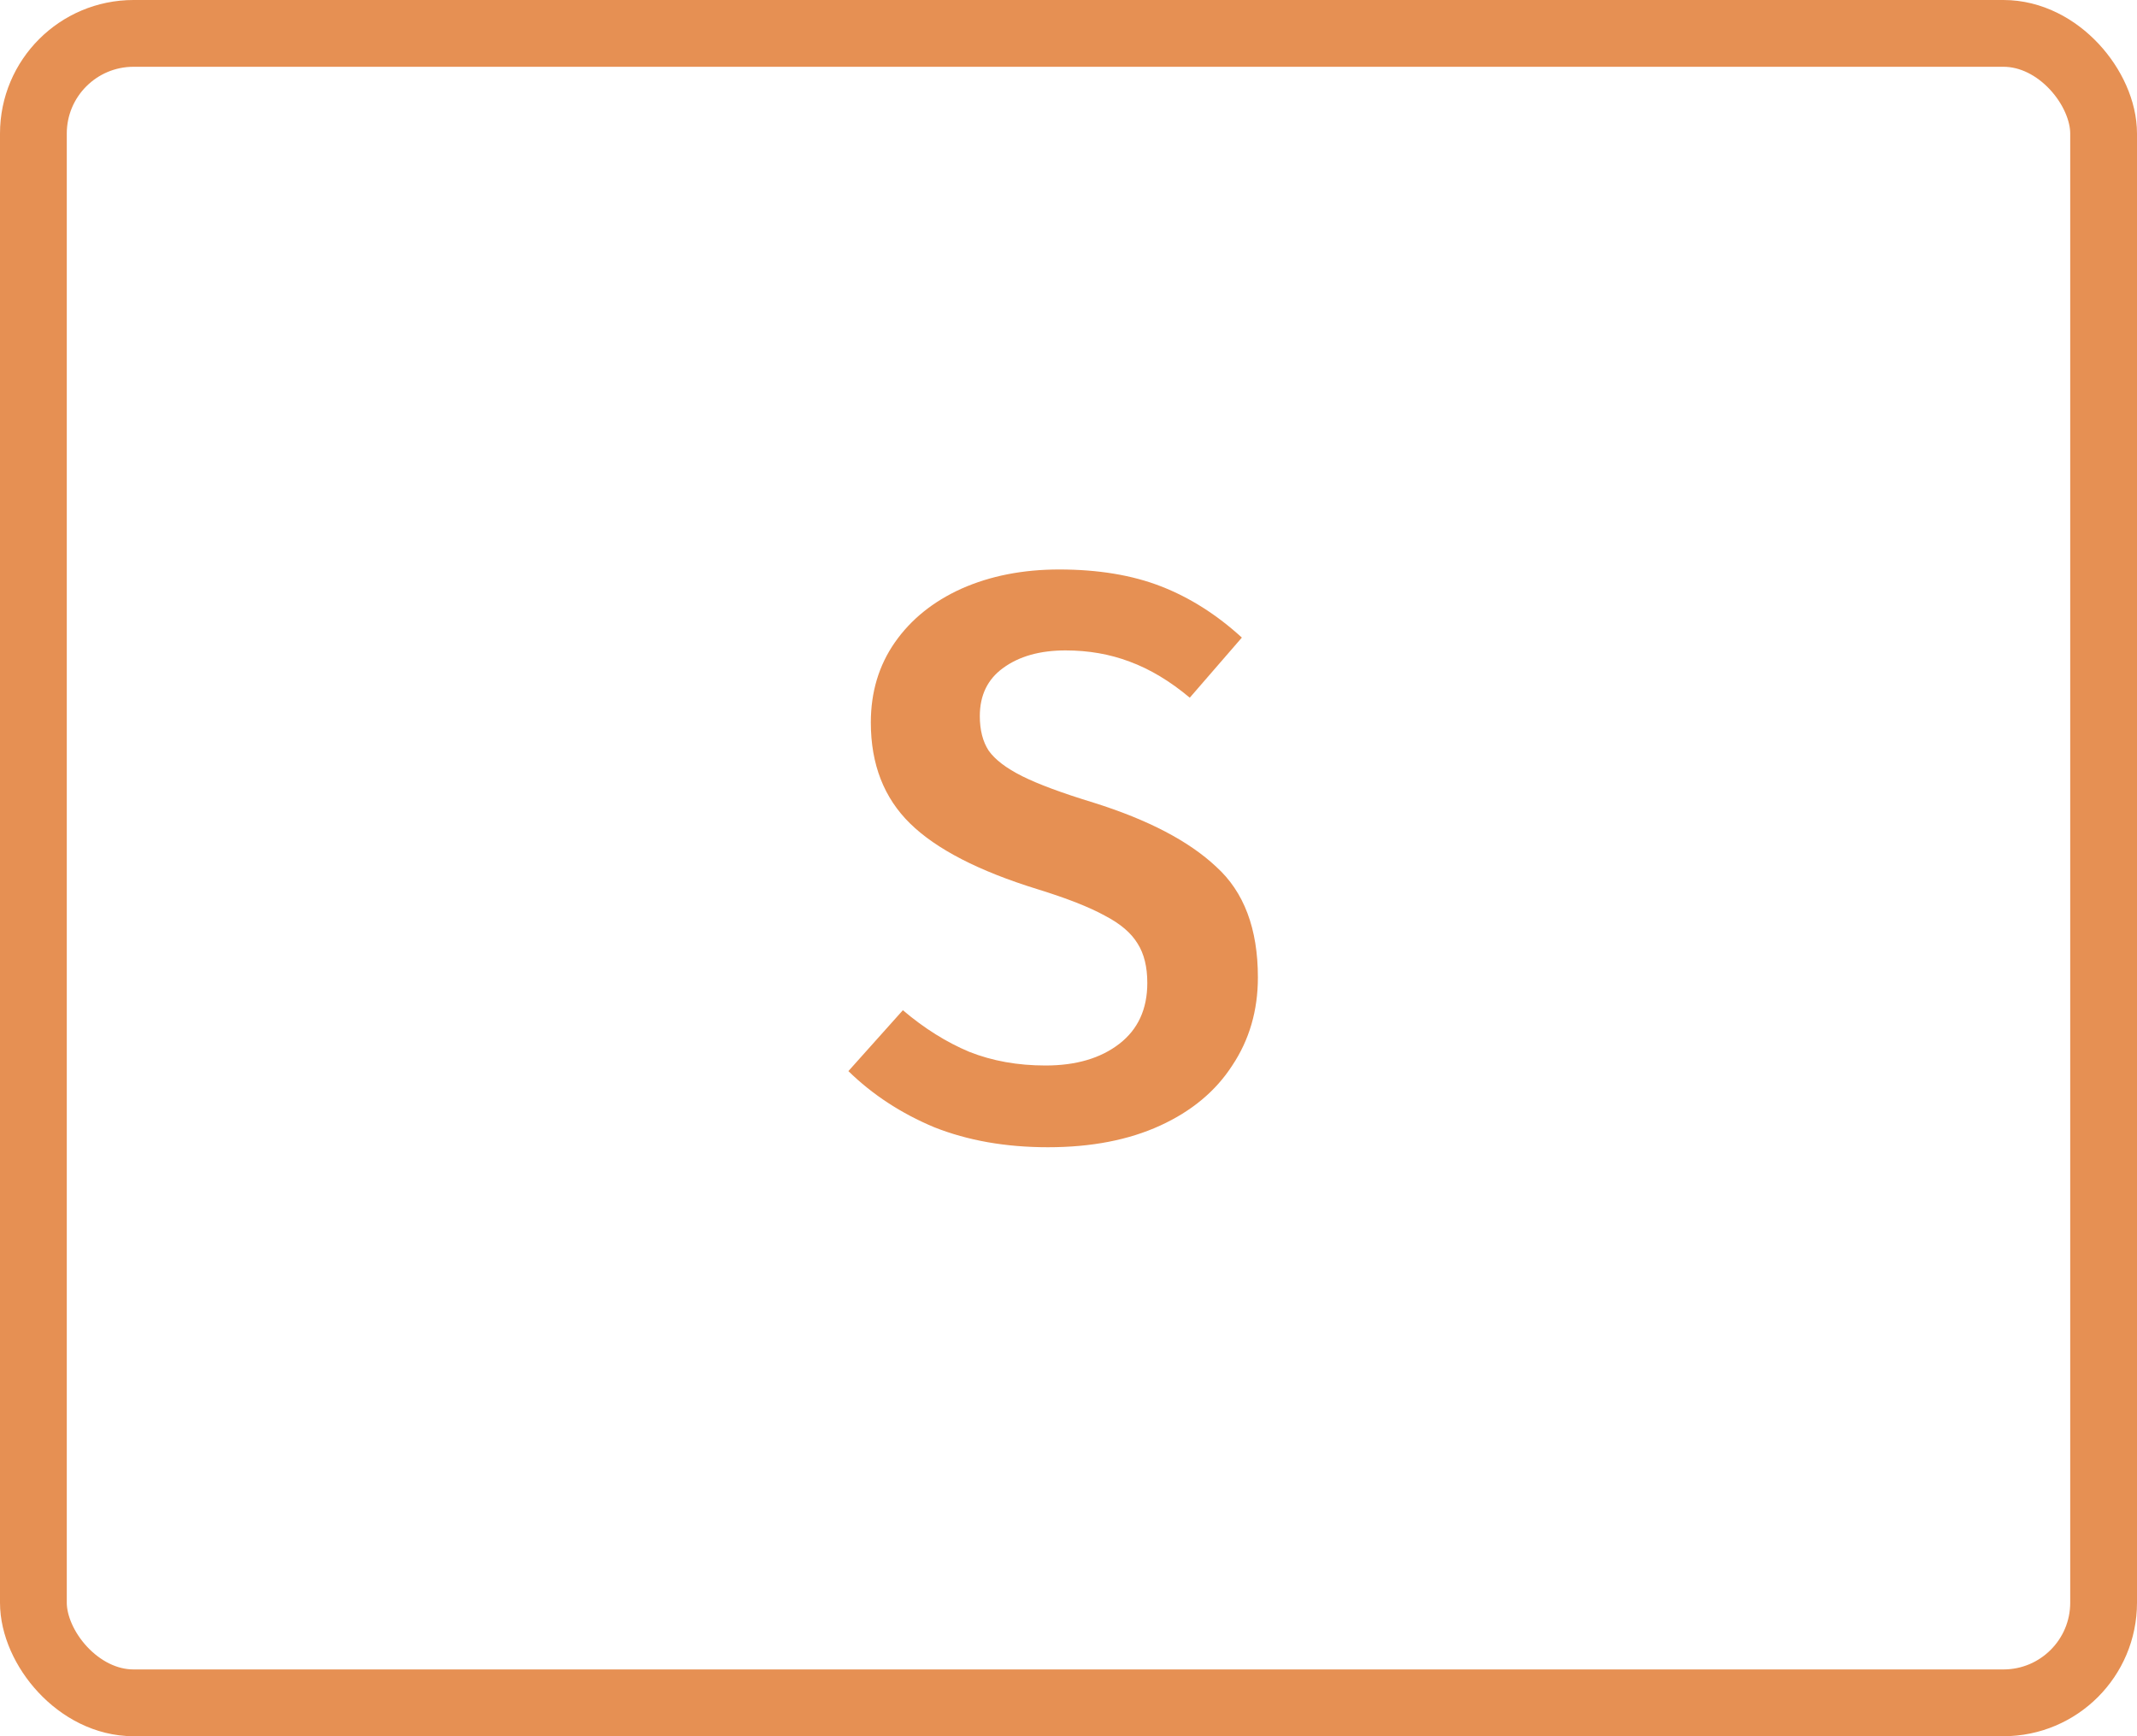 <svg width="64" height="52" viewBox="0 0 64 52" fill="none" xmlns="http://www.w3.org/2000/svg">
<path d="M31.72 17.056C32.888 17.056 33.904 17.224 34.768 17.56C35.632 17.896 36.44 18.408 37.192 19.096L35.632 20.896C35.04 20.4 34.44 20.04 33.832 19.816C33.24 19.592 32.6 19.48 31.912 19.48C31.144 19.48 30.52 19.656 30.04 20.008C29.576 20.344 29.344 20.824 29.344 21.448C29.344 21.864 29.432 22.208 29.608 22.48C29.8 22.752 30.136 23.008 30.616 23.248C31.096 23.488 31.808 23.752 32.752 24.04C34.384 24.552 35.608 25.192 36.424 25.96C37.256 26.712 37.672 27.816 37.672 29.272C37.672 30.264 37.416 31.144 36.904 31.912C36.408 32.68 35.688 33.28 34.744 33.712C33.8 34.144 32.68 34.36 31.384 34.36C30.12 34.36 28.984 34.16 27.976 33.76C26.984 33.344 26.128 32.784 25.408 32.08L27.04 30.256C27.68 30.8 28.344 31.216 29.032 31.504C29.72 31.776 30.48 31.912 31.312 31.912C32.224 31.912 32.96 31.696 33.52 31.264C34.08 30.832 34.36 30.224 34.36 29.44C34.36 28.96 34.264 28.568 34.072 28.264C33.88 27.944 33.552 27.664 33.088 27.424C32.624 27.168 31.952 26.904 31.072 26.632C29.312 26.088 28.04 25.432 27.256 24.664C26.472 23.896 26.08 22.888 26.08 21.64C26.08 20.728 26.32 19.928 26.8 19.24C27.28 18.552 27.944 18.016 28.792 17.632C29.656 17.248 30.632 17.056 31.72 17.056Z" fill="#E69053"/>
<rect x="1" y="1" width="62" height="50" rx="3" stroke="#E69053" stroke-width="2"/>
</svg>
